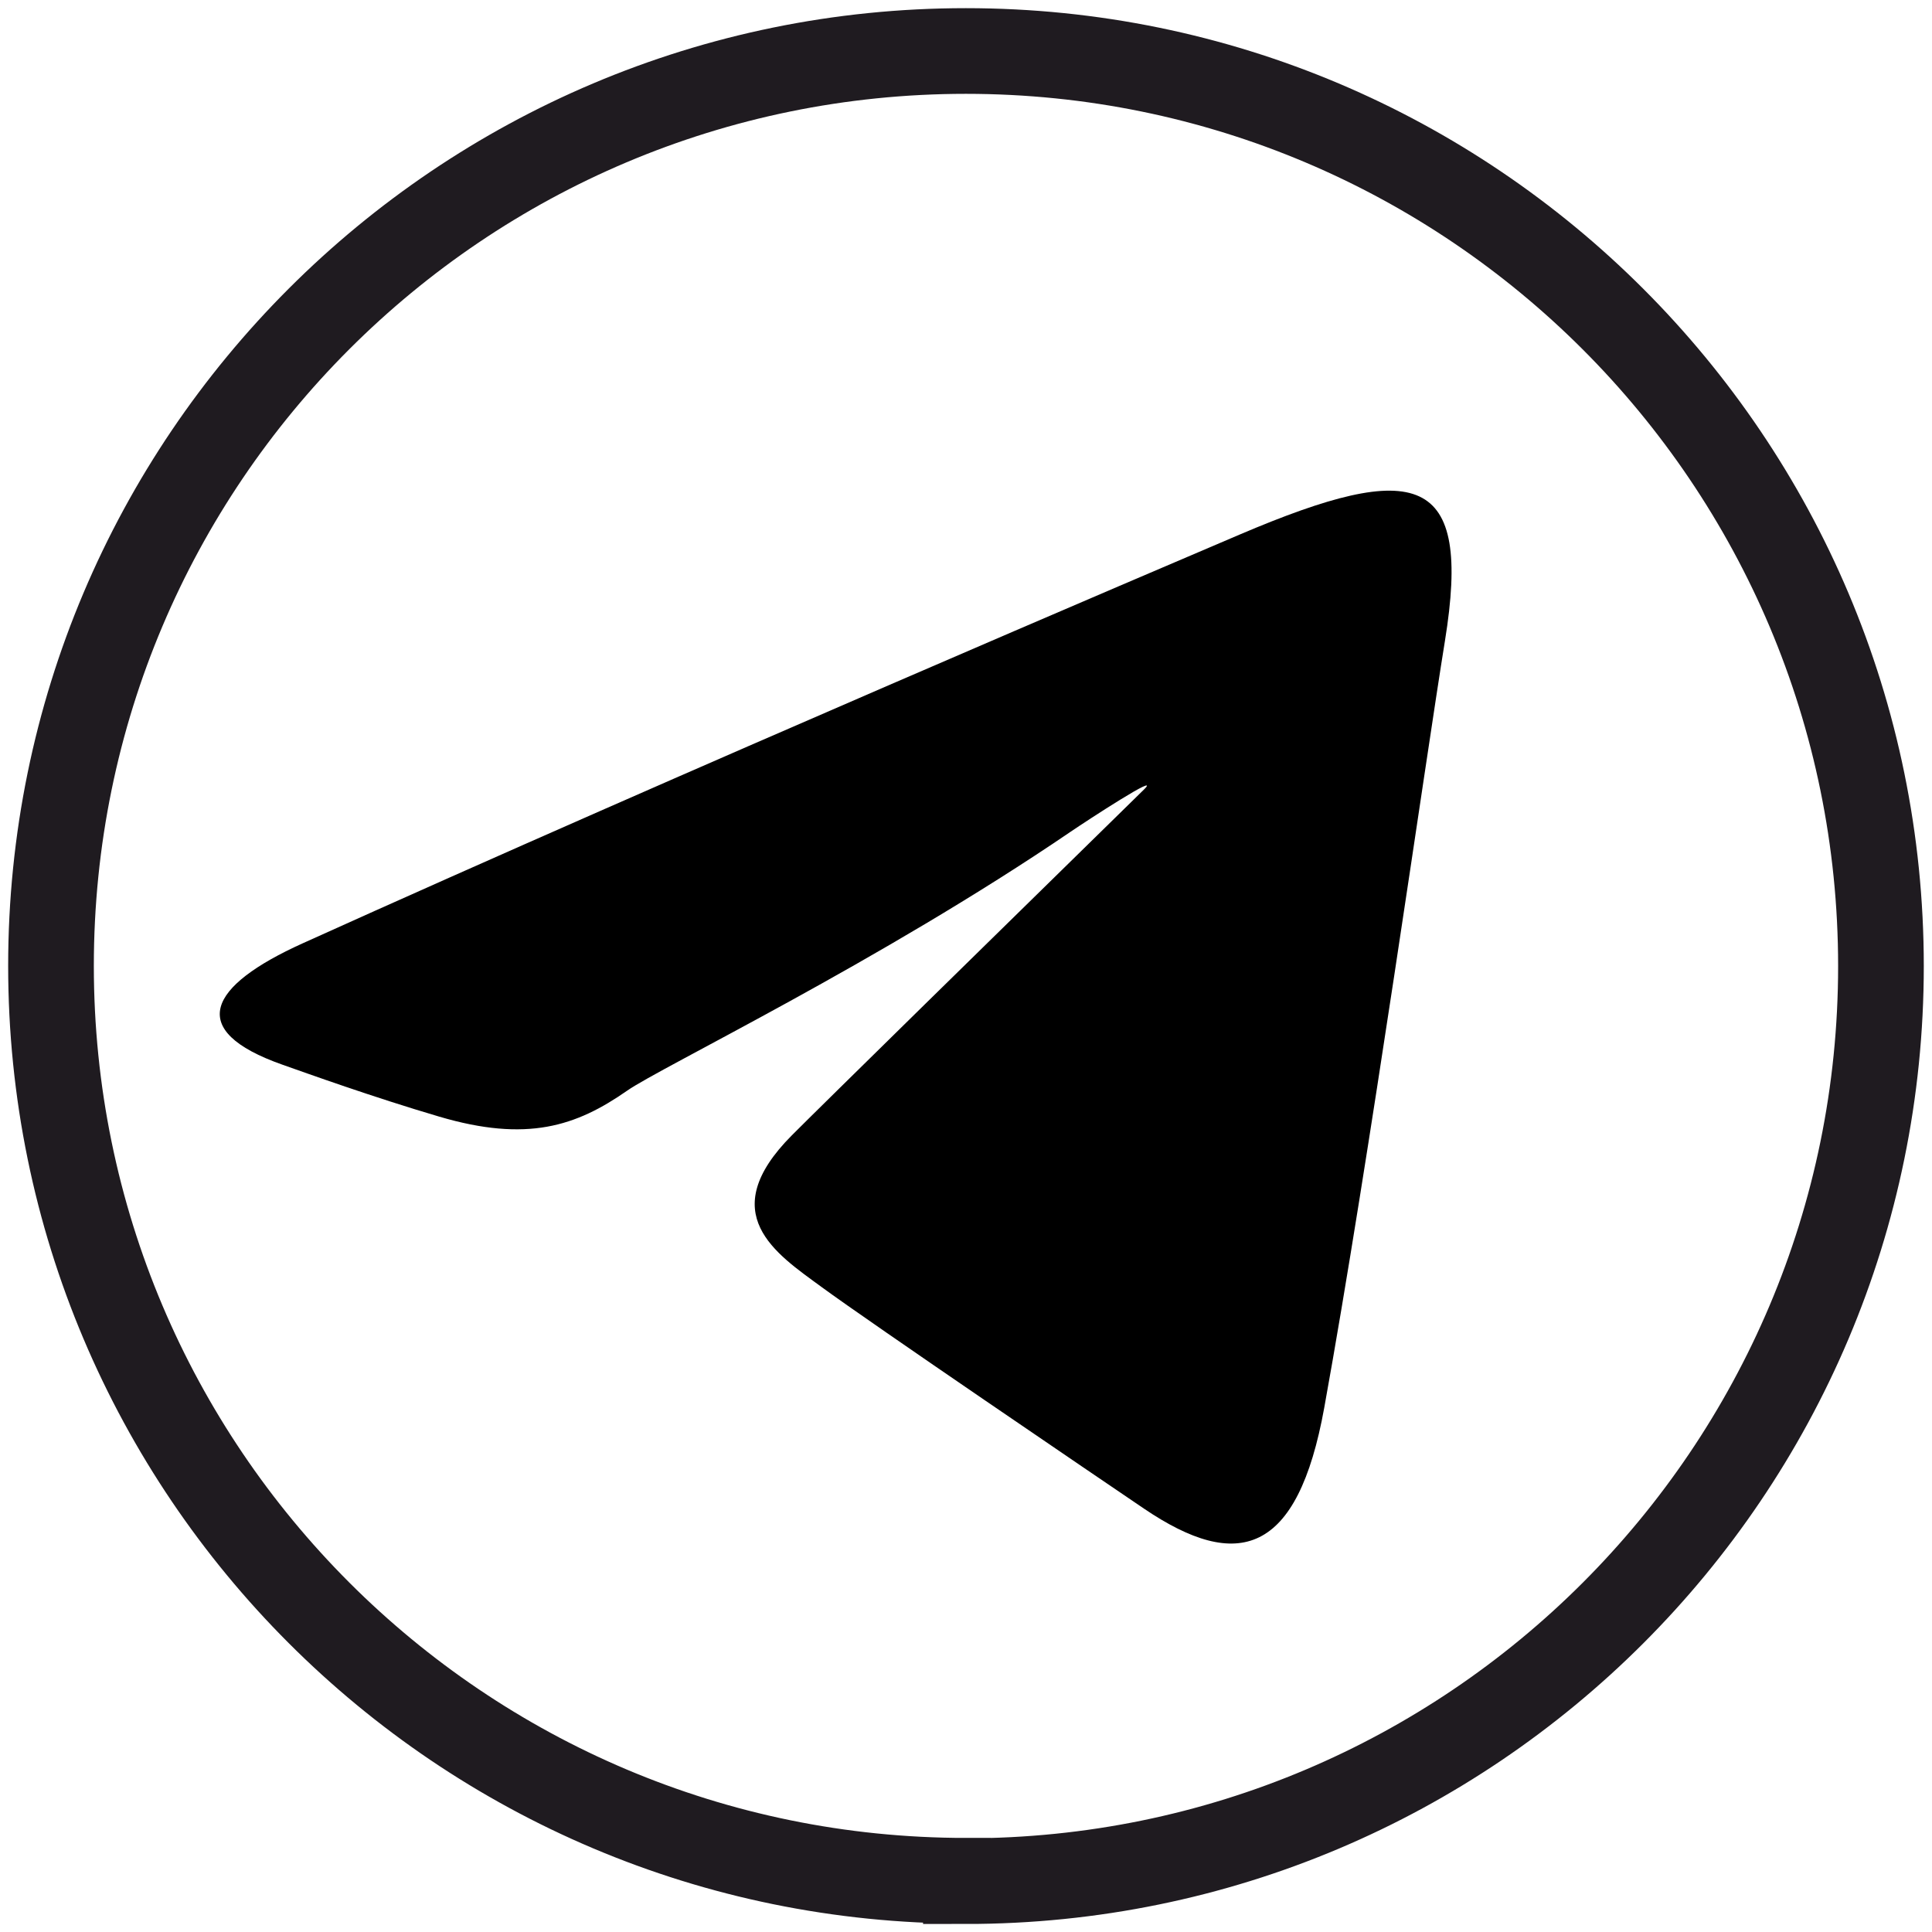 <svg width="378" height="378" viewBox="0 0 378 378" fill="none" xmlns="http://www.w3.org/2000/svg">
<g clip-path="url(#clip0_3449_316)">
<path fill-rule="evenodd" clip-rule="evenodd" d="M188.976 367.975C90.104 367.975 9.978 287.811 9.978 188.976C9.978 90.104 90.142 9.978 188.976 9.978C287.849 9.978 368.013 90.142 368.013 189.014C368.013 287.887 287.849 368.05 188.976 368.05V367.975Z" stroke="#1F1B20" stroke-width="16.762"/>
<path d="M59.239 184.554C133.4 151.055 229.364 110.213 242.615 104.559C277.362 89.765 288.024 92.597 282.709 125.366C278.889 148.919 267.877 226.888 259.092 275.421C253.883 304.203 242.191 307.613 223.815 295.161C214.977 289.169 170.364 258.873 160.677 251.759C151.839 245.277 139.649 237.477 154.937 222.117C160.38 216.648 196.039 181.678 223.826 154.464C227.465 150.891 212.628 160.581 209.486 162.72C172.034 188.223 129.315 208.782 122.705 213.39C112.722 220.352 103.131 223.544 85.922 218.467C72.914 214.632 60.215 210.057 55.27 208.314C36.226 201.603 40.746 192.91 59.239 184.554Z" fill="black"/>
</g>
<defs>
<clipPath id="clip0_3449_316">
<rect width="377.953" height="377.953" fill="white"/>
</clipPath>
</defs>
</svg>
